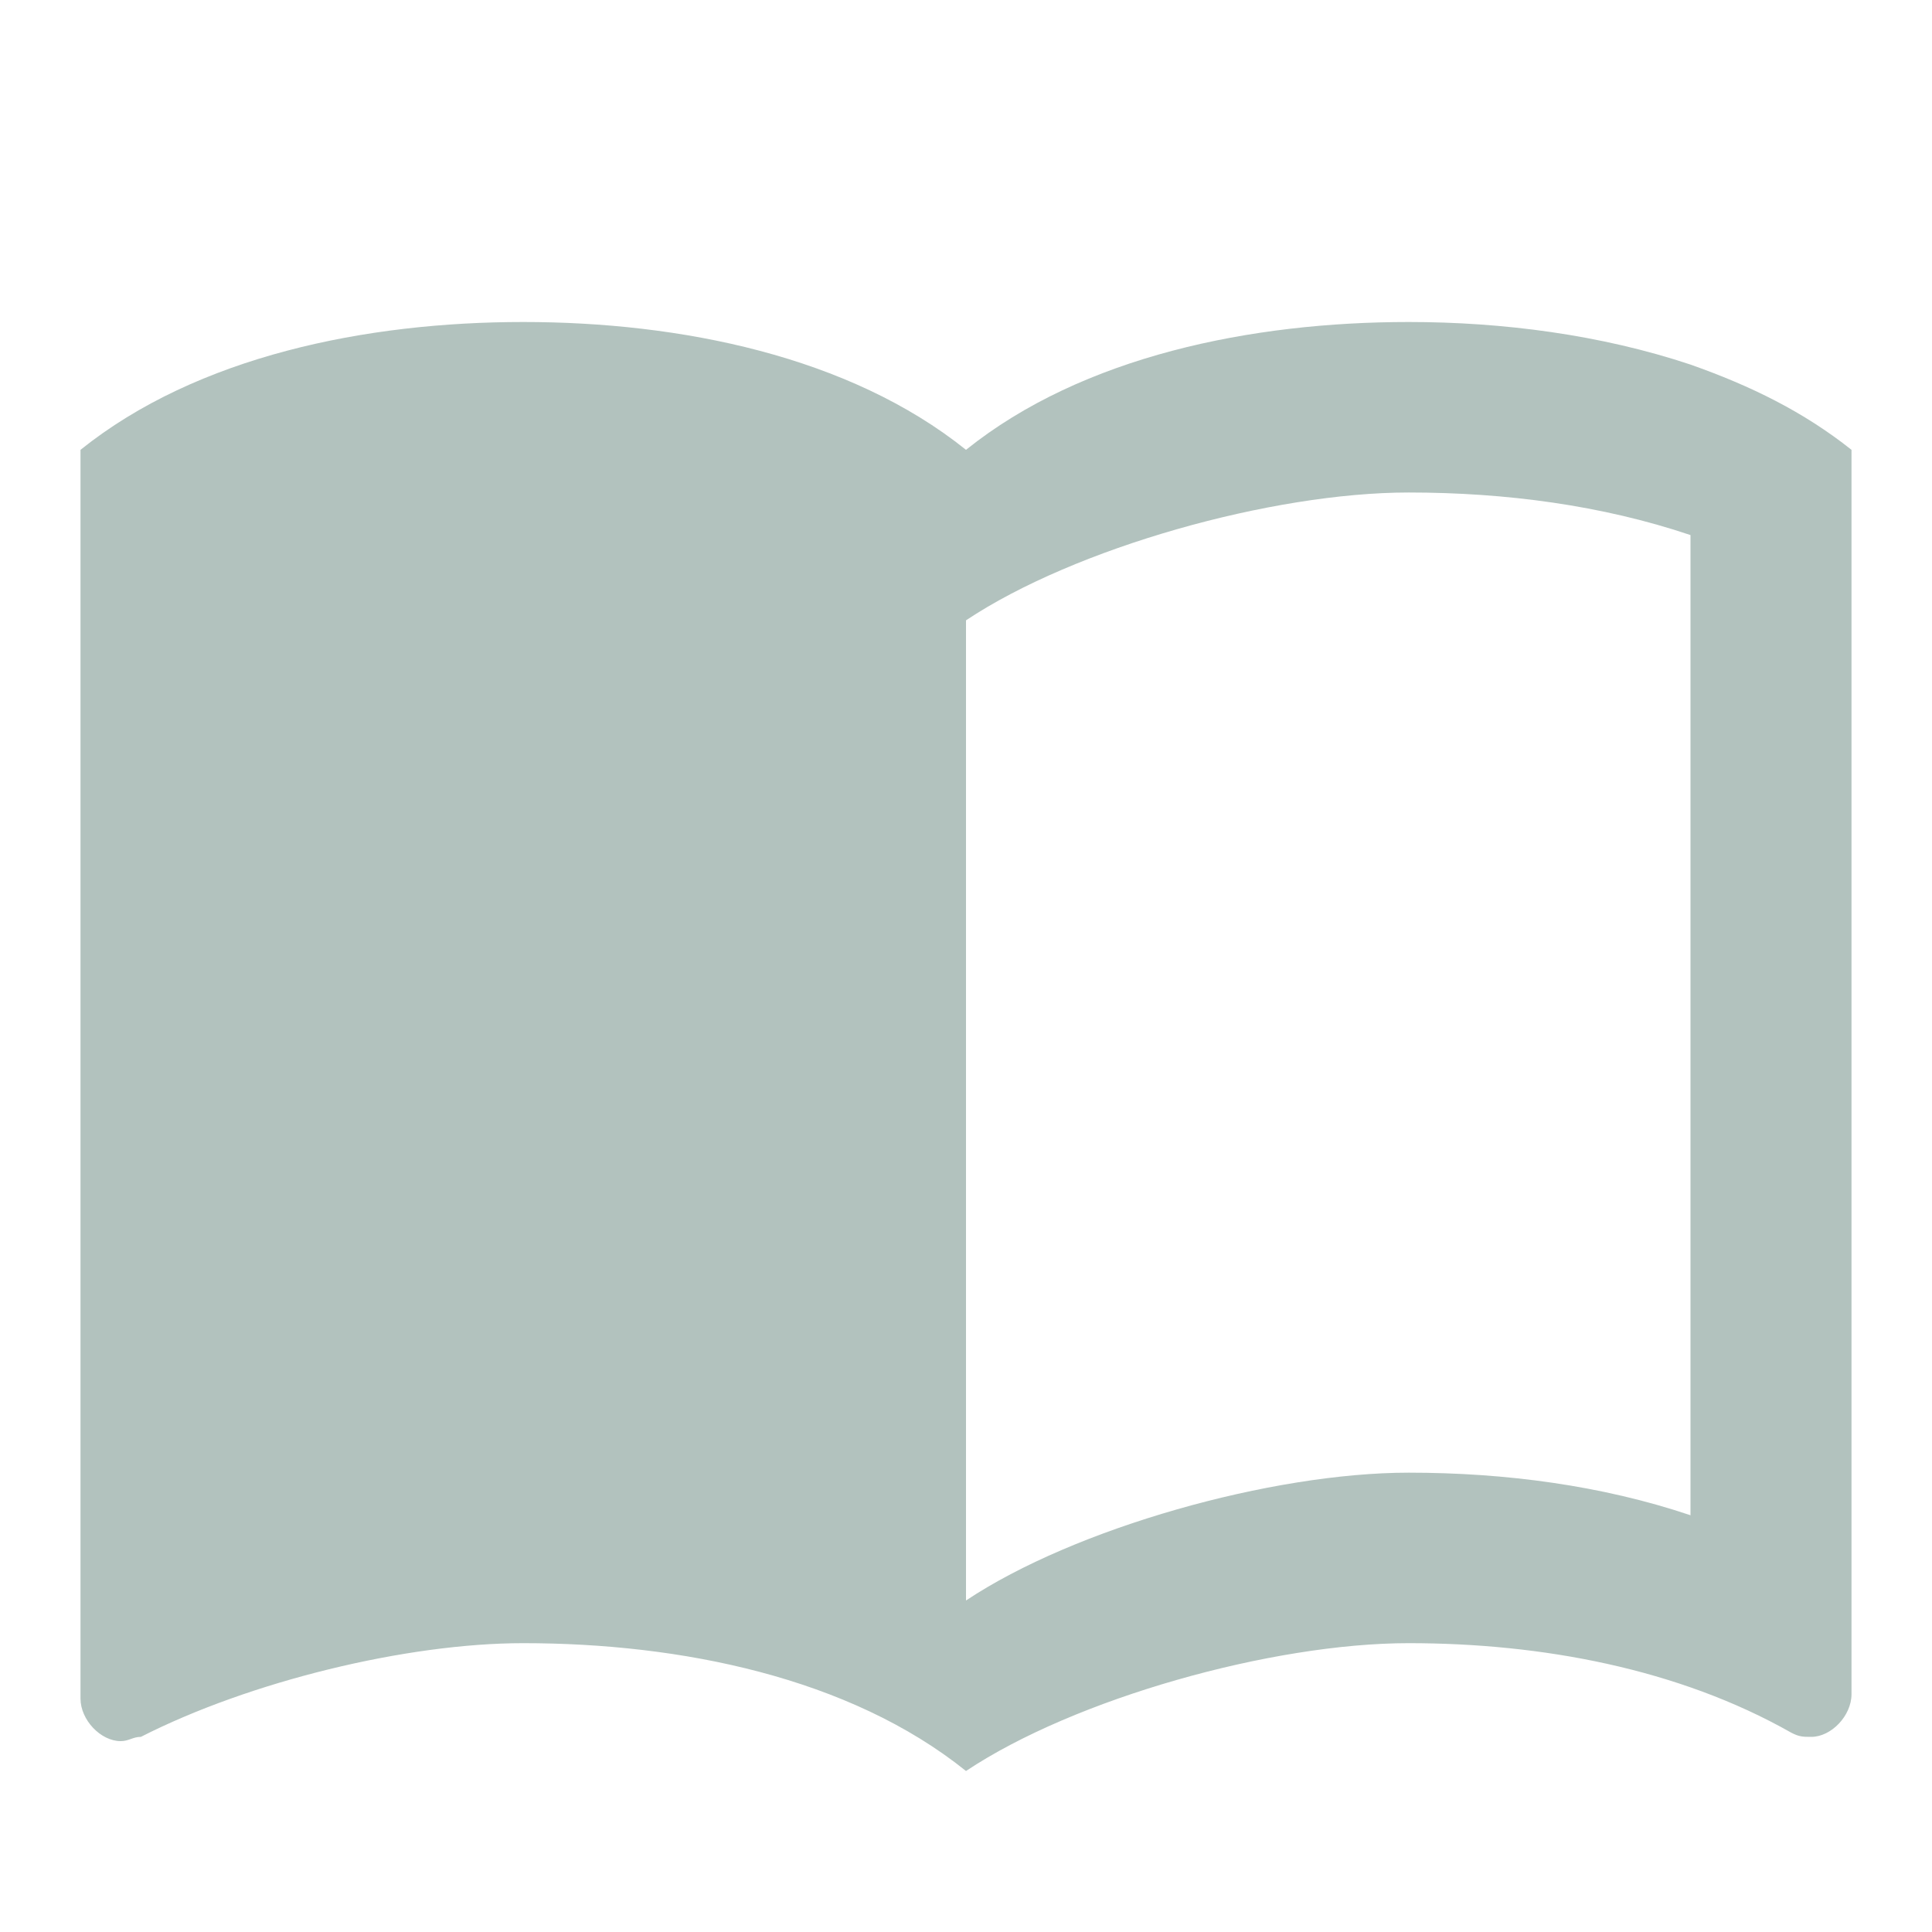 <?xml version="1.0" encoding="utf-8"?>
<svg xmlns="http://www.w3.org/2000/svg" fill="none" height="100%" overflow="visible" preserveAspectRatio="none" style="display: block;" viewBox="0 0 24 24" width="100%">
<g clip-path="url(#clip0_0_538)" id="Import contacts">
<g id="Vector">
</g>
<path d="M21 4.529C19.89 4.159 18.67 4 17.5 4C15.55 4 13.45 4.424 12 5.588C10.55 4.424 8.45 4 6.5 4C4.55 4 2.45 4.424 1 5.588V21.1C1 21.365 1.25 21.629 1.5 21.629C1.6 21.629 1.65 21.576 1.75 21.576C3.1 20.888 5.05 20.412 6.5 20.412C8.45 20.412 10.55 20.835 12 22C13.35 21.1 15.8 20.412 17.5 20.412C19.15 20.412 20.85 20.729 22.25 21.523C22.35 21.576 22.4 21.576 22.5 21.576C22.75 21.576 23 21.312 23 21.047V5.588C22.4 5.112 21.75 4.794 21 4.529ZM21 18.823C19.9 18.453 18.7 18.294 17.5 18.294C15.8 18.294 13.35 18.982 12 19.882V7.706C13.35 6.806 15.8 6.118 17.5 6.118C18.7 6.118 19.9 6.276 21 6.647V18.823Z" fill="#B2C2BE" id="Vector_2"/>
</g>
<defs>
<clipPath id="clip0_0_538">
<rect fill="white" height="24" width="24"/>
</clipPath>
</defs>
</svg>